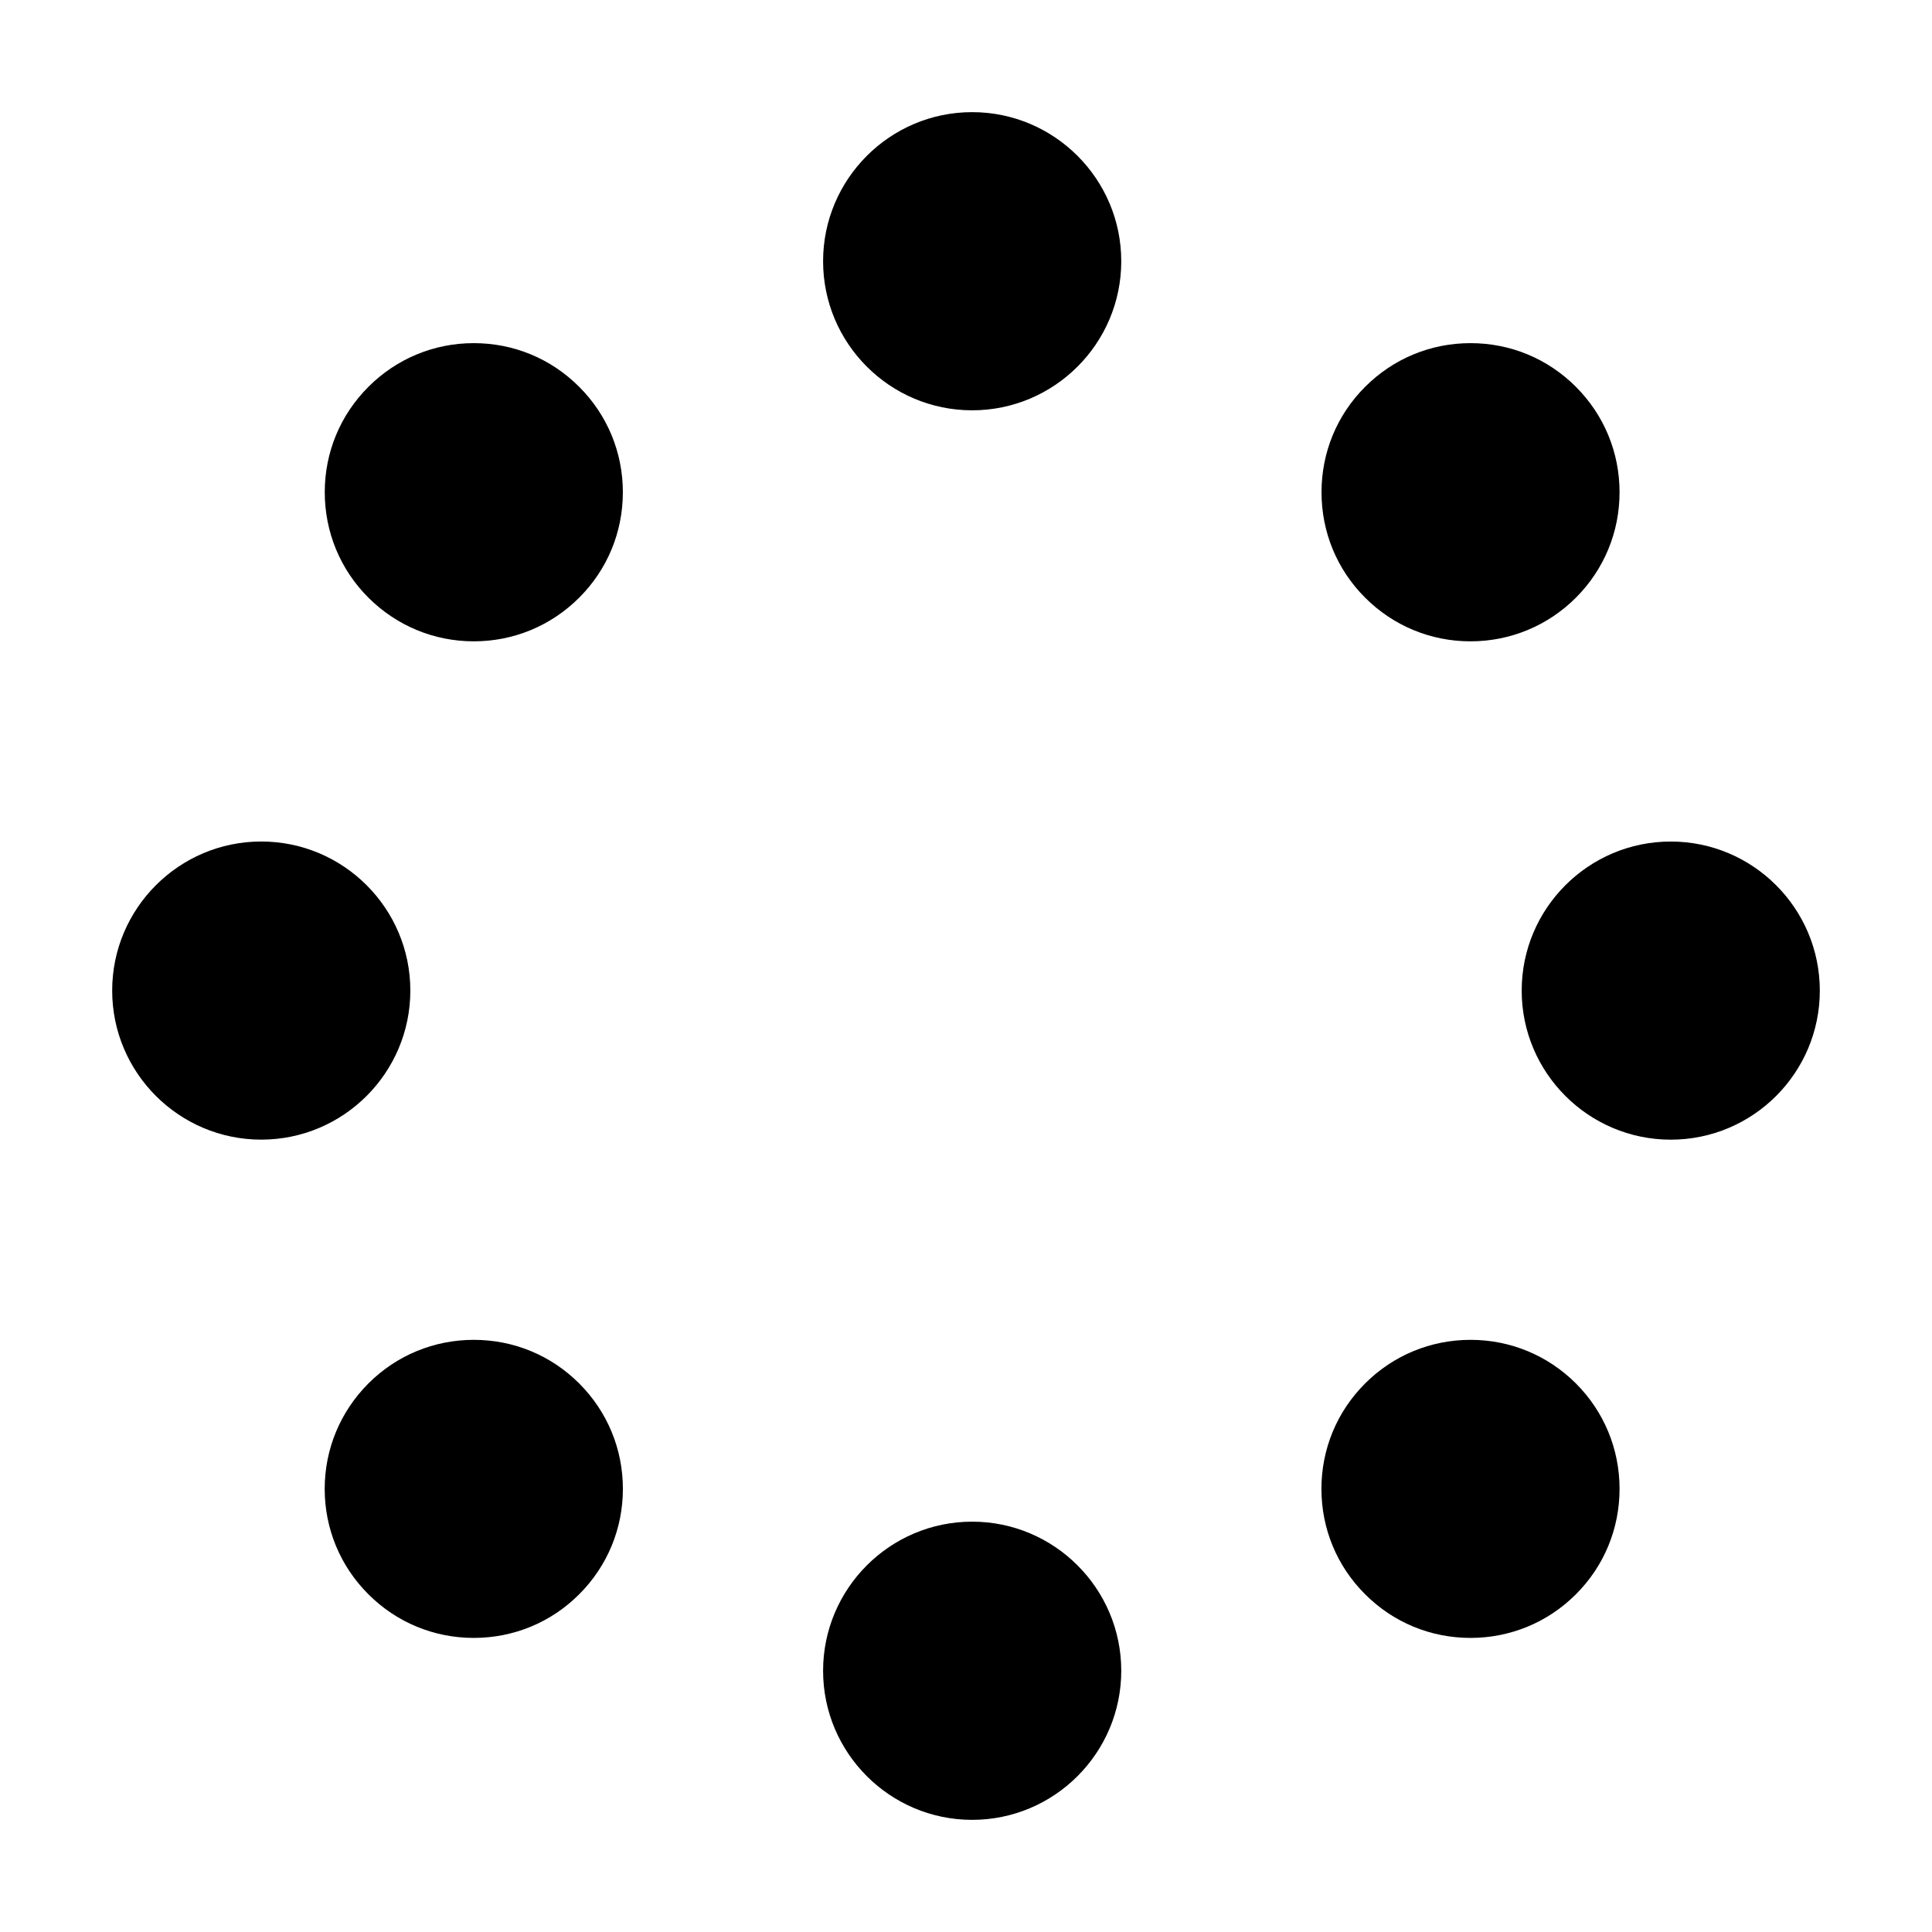 <?xml version="1.0" encoding="utf-8"?>
<!-- Generator: Adobe Illustrator 15.0.0, SVG Export Plug-In . SVG Version: 6.00 Build 0)  -->
<!DOCTYPE svg PUBLIC "-//W3C//DTD SVG 1.1//EN" "http://www.w3.org/Graphics/SVG/1.1/DTD/svg11.dtd">
<svg version="1.1" id="Layer_1" xmlns="http://www.w3.org/2000/svg" xmlns:xlink="http://www.w3.org/1999/xlink" x="0px" y="0px"
	 width="64px" height="64px" viewBox="0 0 64 64" enable-background="new 0 0 64 64" xml:space="preserve">
<g>
	<g>
		<path d="M13.593,32.814c0-2.724-2.215-4.938-4.939-4.938c-2.722,0-4.938,2.214-4.938,4.938c0,2.723,2.215,4.938,4.938,4.938
			C11.378,37.752,13.593,35.537,13.593,32.814z"/>
	</g>
	<g>
		<path d="M55.346,27.877c-2.724,0-4.938,2.214-4.938,4.938c0,2.723,2.215,4.938,4.938,4.938c2.725,0,4.938-2.215,4.938-4.938
			C60.283,30.091,58.07,27.877,55.346,27.877z"/>
	</g>
	<g>
		<path d="M15.695,21.245c1.32,0,2.56-0.515,3.492-1.447c0.932-0.931,1.446-2.17,1.446-3.492c0-1.32-0.514-2.56-1.446-3.491
			c-0.931-0.934-2.17-1.448-3.492-1.448c-1.32,0-2.56,0.515-3.492,1.448c-0.932,0.932-1.445,2.17-1.445,3.489
			c0,1.32,0.513,2.562,1.445,3.494C13.139,20.73,14.378,21.245,15.695,21.245z"/>
	</g>
	<g>
		<path d="M48.713,44.384c-1.319,0-2.561,0.514-3.492,1.445c-0.934,0.933-1.447,2.173-1.447,3.492c0,1.32,0.514,2.561,1.447,3.491
			c0.932,0.934,2.172,1.446,3.492,1.446c1.318,0,2.559-0.513,3.492-1.446c0.932-0.931,1.445-2.171,1.445-3.491
			c0-1.319-0.514-2.56-1.445-3.492C51.271,44.897,50.031,44.384,48.713,44.384z"/>
	</g>
	<g>
		<path d="M48.711,21.245c1.32,0,2.561-0.515,3.494-1.447c0.932-0.934,1.445-2.173,1.445-3.492s-0.514-2.559-1.445-3.491
			c-0.931-0.934-2.171-1.448-3.492-1.448c-1.322,0-2.562,0.515-3.492,1.448c-0.933,0.931-1.444,2.17-1.444,3.491
			c0,1.322,0.512,2.562,1.444,3.492C46.151,20.73,47.393,21.245,48.711,21.245z"/>
	</g>
	<g>
		<path d="M15.695,44.384c-1.318,0-2.56,0.514-3.492,1.445c-0.932,0.936-1.447,2.176-1.447,3.492c0,1.32,0.515,2.561,1.447,3.491
			c0.933,0.934,2.172,1.446,3.492,1.446c1.32,0,2.56-0.513,3.492-1.446c0.932-0.931,1.447-2.171,1.447-3.491
			c0-1.318-0.513-2.558-1.447-3.492C18.255,44.897,17.016,44.384,15.695,44.384z"/>
	</g>
	<g>
		<path d="M32.204,3.715c-2.724,0-4.938,2.217-4.938,4.939c0,2.723,2.213,4.938,4.938,4.938c2.724,0,4.939-2.215,4.939-4.938
			C37.144,5.932,34.928,3.715,32.204,3.715z"/>
	</g>
	<g>
		<path d="M32.204,50.407c-2.724,0-4.938,2.217-4.938,4.94c0,2.721,2.213,4.938,4.938,4.938c2.724,0,4.939-2.217,4.939-4.938
			C37.144,52.624,34.928,50.407,32.204,50.407z"/>
	</g>
</g>
</svg>
